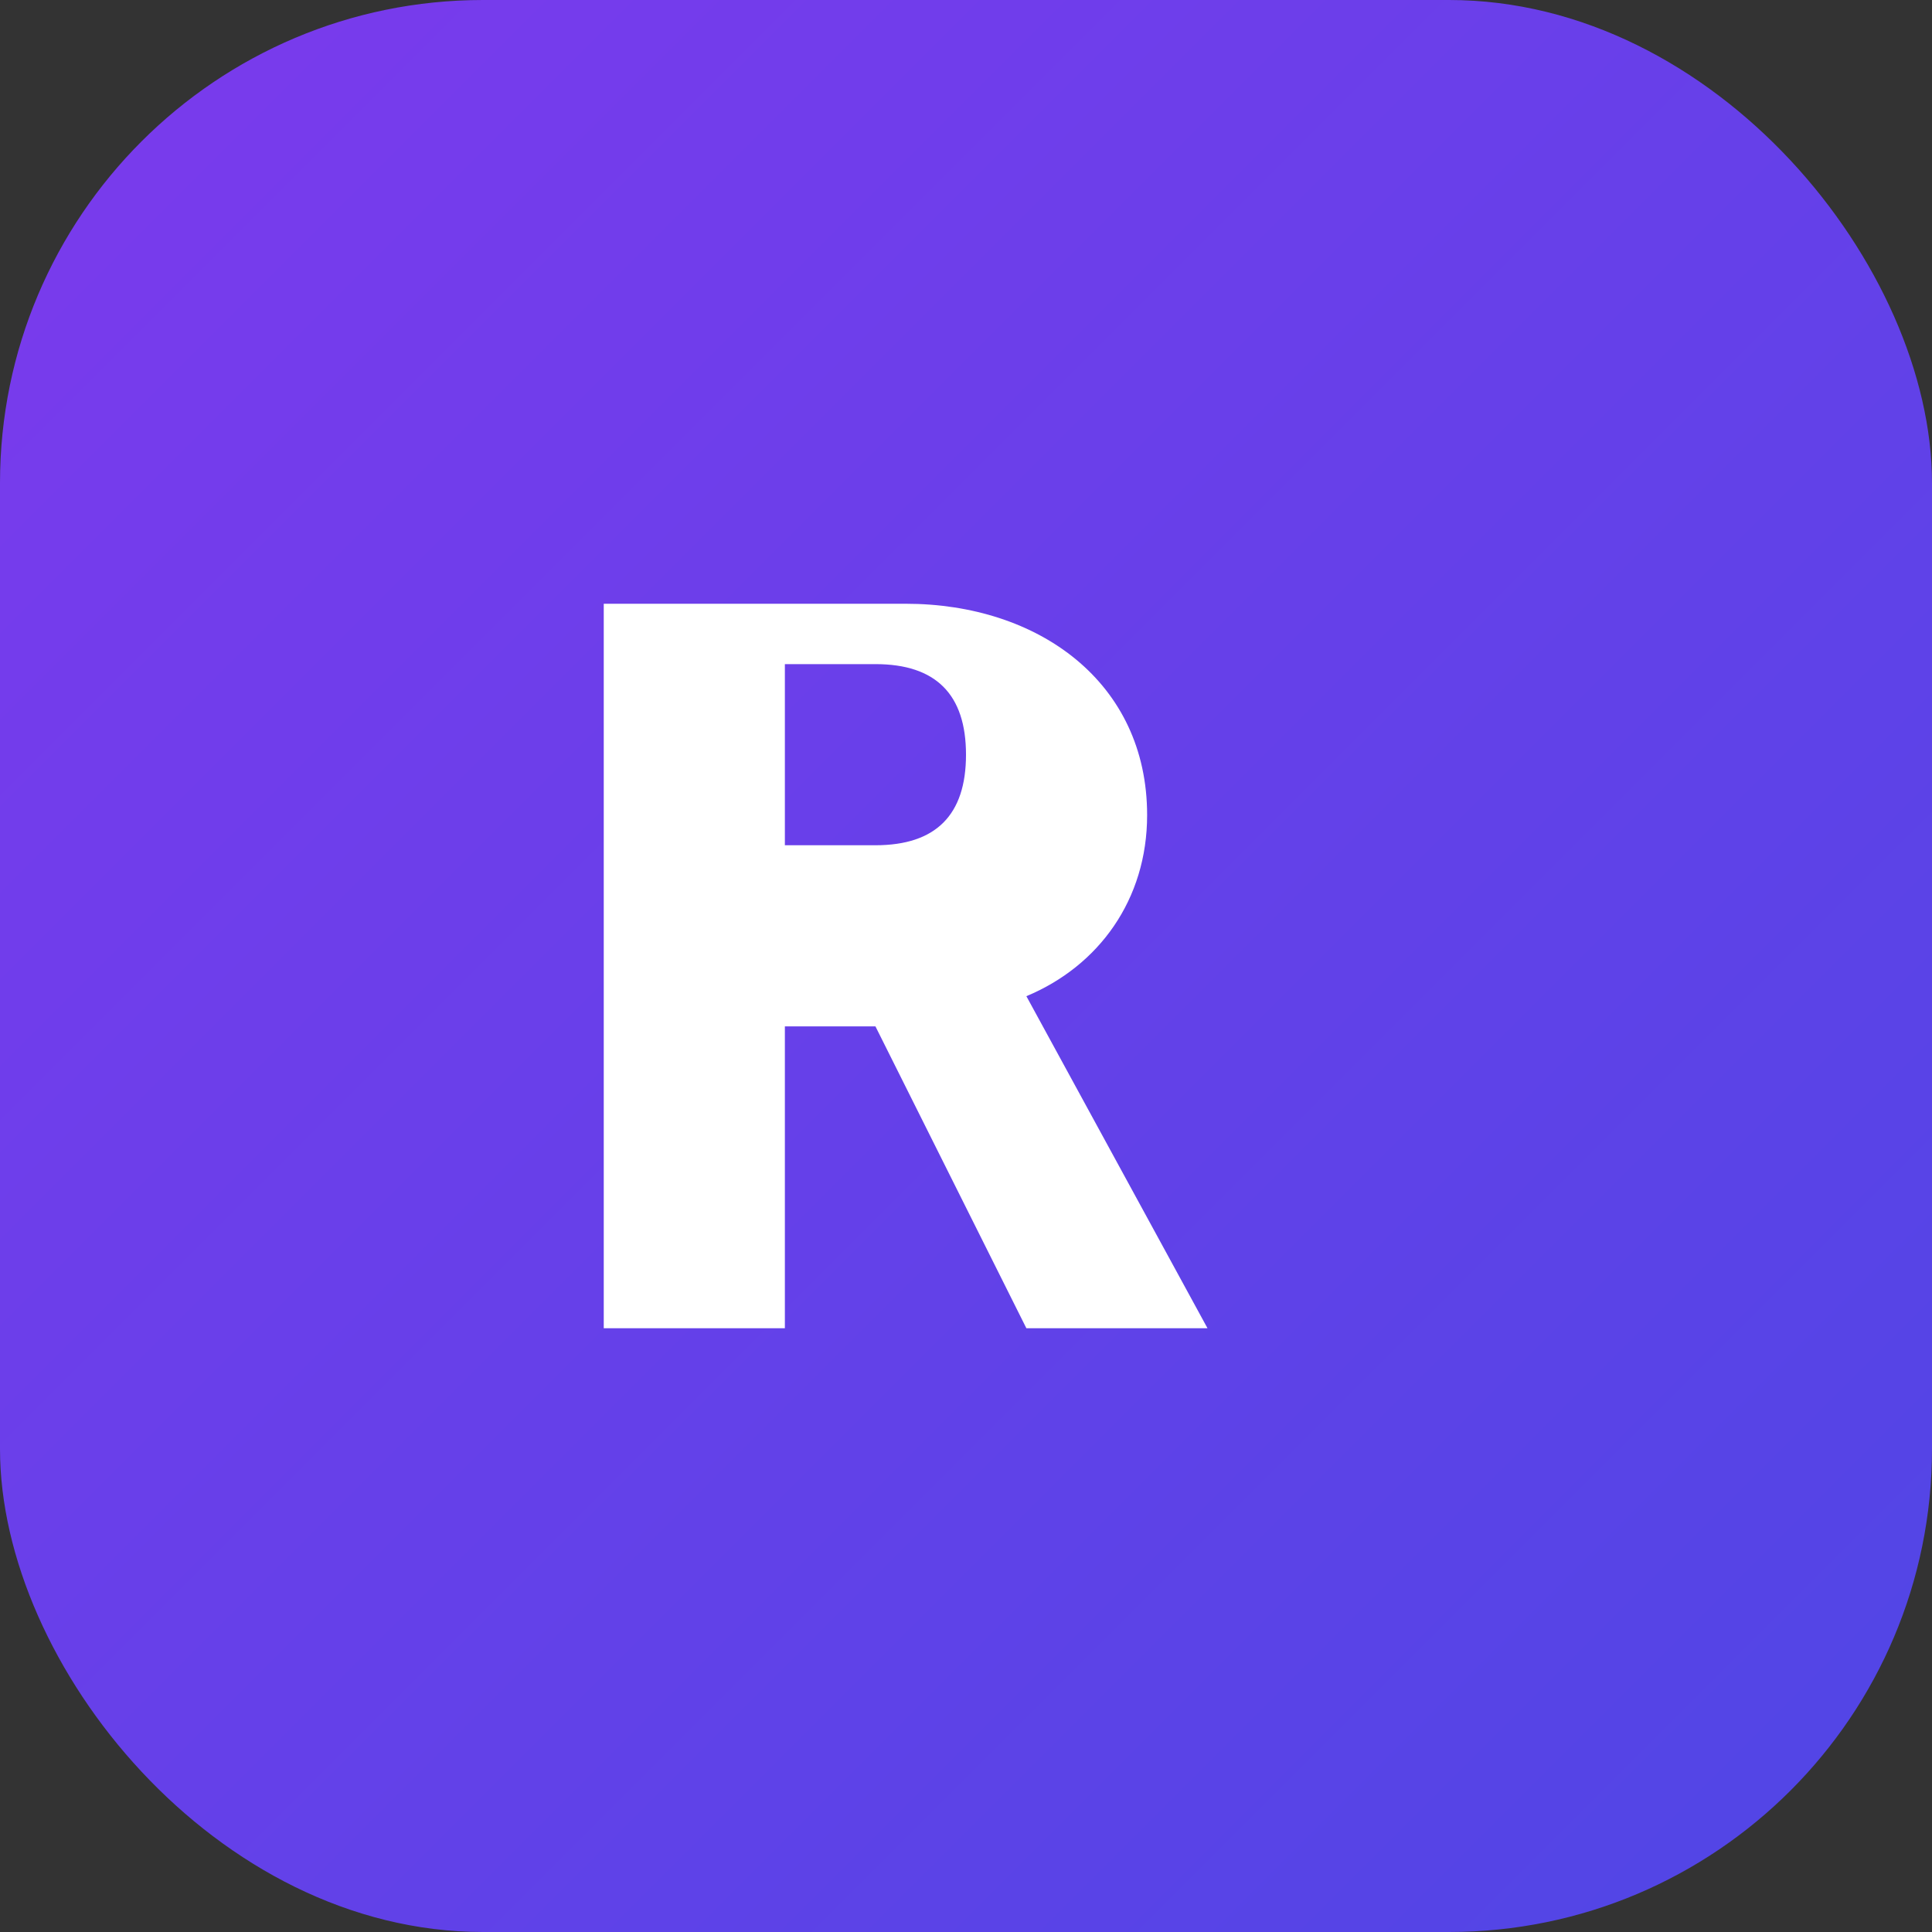 <svg xmlns="http://www.w3.org/2000/svg" viewBox="0 0 32 32">
  <rect x="0" y="0" width="32" height="32" fill="#333333" stroke="none"/>
  <defs>
    <linearGradient id="bg" x1="0%" y1="0%" x2="100%" y2="100%">
      <stop offset="0%" style="stop-color:#7c3aed"/>
      <stop offset="100%" style="stop-color:#4f46e5"/>
    </linearGradient>
  </defs>
  <rect width="32" height="32" rx="8" fill="url(#bg)"/>
  <path d="M10 22V10h5c2.2 0 4 1.3 4 3.5 0 1.4-.8 2.5-2 3l3 5.5h-3l-2.5-5H13v5h-3zm3-8h1.5c1 0 1.5-.5 1.5-1.5s-.5-1.5-1.5-1.5H13v3z" fill="white"/>
</svg>







